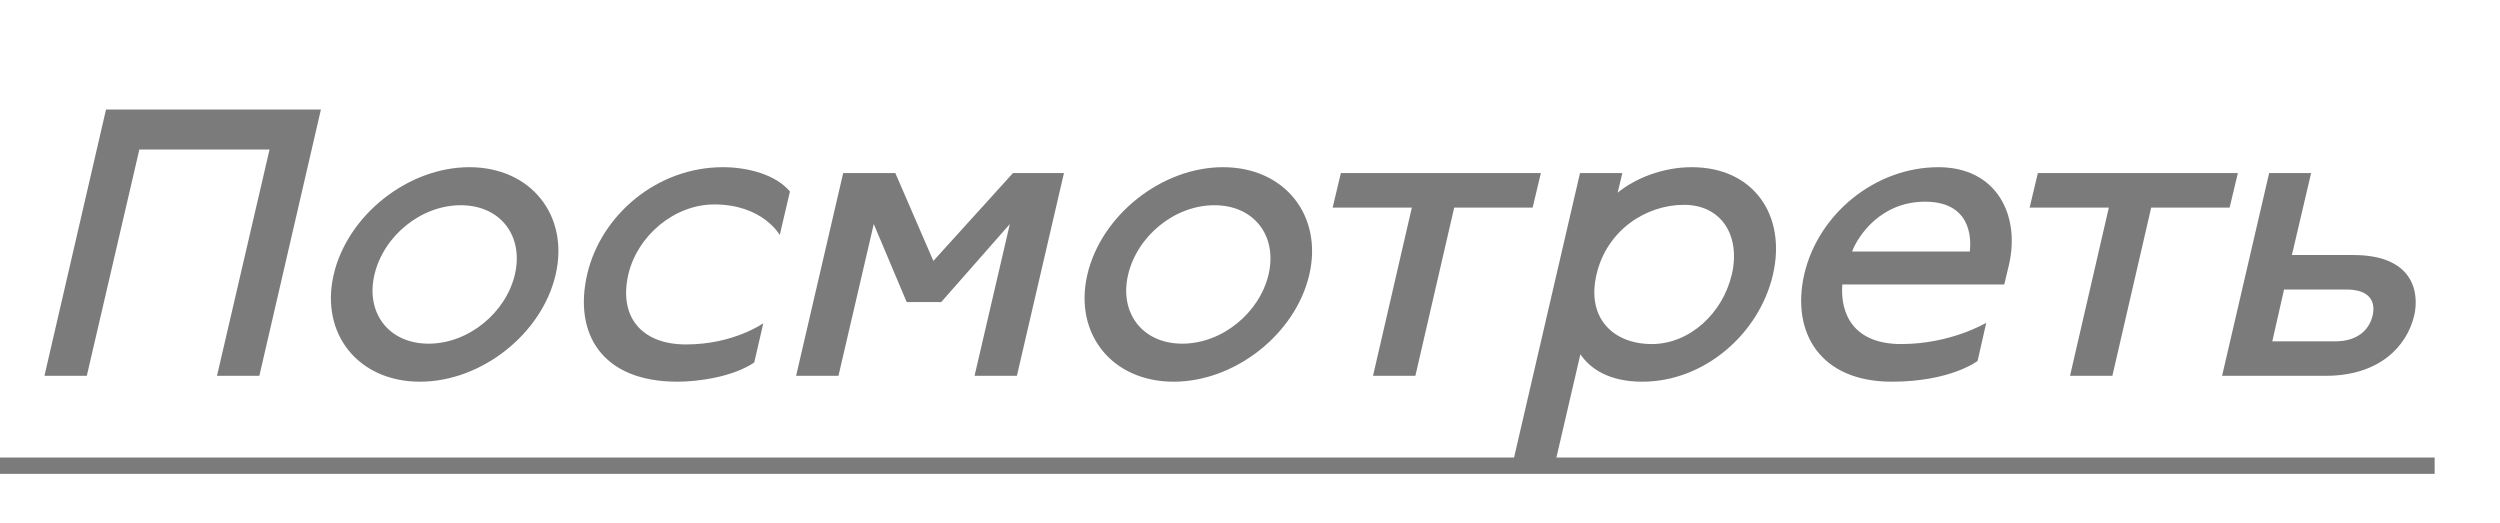 <?xml version="1.0" encoding="UTF-8"?> <svg xmlns="http://www.w3.org/2000/svg" width="153" height="32" viewBox="0 0 153 32" fill="none"> <path d="M2.72 23H5.312L8.528 9.152H16.496L13.28 23H15.872L19.64 6.704H6.488L2.72 23ZM25.701 23.36C29.469 23.36 33.165 20.432 34.005 16.808C34.845 13.184 32.493 10.232 28.725 10.232C24.957 10.232 21.261 13.184 20.421 16.808C19.581 20.432 21.933 23.36 25.701 23.36ZM26.229 21.032C23.781 21.032 22.365 19.136 22.917 16.808C23.469 14.456 25.749 12.56 28.197 12.56C30.645 12.56 32.061 14.456 31.509 16.808C30.957 19.136 28.677 21.032 26.229 21.032ZM41.457 23.36C42.729 23.36 44.841 23.072 46.161 22.184L46.713 19.784C46.713 19.784 44.889 21.08 41.985 21.08C39.225 21.08 37.857 19.352 38.457 16.784C39.009 14.432 41.265 12.512 43.713 12.512C46.689 12.512 47.721 14.384 47.721 14.384L48.345 11.72C47.481 10.688 45.777 10.232 44.241 10.232C40.209 10.232 36.777 13.16 35.937 16.784C35.097 20.408 36.825 23.36 41.457 23.36ZM48.722 23H51.314L53.474 13.712L55.49 18.488H57.602L61.802 13.712L59.642 23H62.234L65.114 10.592H61.994L57.122 15.968L54.794 10.592H51.602L48.722 23ZM71.826 23.36C75.594 23.36 79.29 20.432 80.13 16.808C80.97 13.184 78.618 10.232 74.85 10.232C71.082 10.232 67.386 13.184 66.546 16.808C65.706 20.432 68.058 23.36 71.826 23.36ZM72.354 21.032C69.906 21.032 68.49 19.136 69.042 16.808C69.594 14.456 71.874 12.56 74.322 12.56C76.77 12.56 78.186 14.456 77.634 16.808C77.082 19.136 74.802 21.032 72.354 21.032ZM84.029 23H86.621L88.997 12.704H93.797L94.301 10.592H82.061L81.557 12.704H86.405L84.029 23ZM92.64 28.088H95.232L96.72 21.68C97.32 22.568 98.472 23.36 100.512 23.36C104.304 23.36 107.664 20.432 108.504 16.808C109.344 13.184 107.328 10.232 103.536 10.232C101.736 10.232 100.056 10.928 99 11.792L99.288 10.592H96.696L92.64 28.088ZM101.088 21.056C98.76 21.056 97.08 19.496 97.704 16.808C98.328 14.096 100.728 12.536 103.056 12.536C105.384 12.536 106.536 14.456 105.984 16.808C105.432 19.16 103.416 21.056 101.088 21.056ZM115.773 23.36C119.397 23.36 121.029 22.088 121.029 22.088L121.557 19.76C121.533 19.76 119.397 21.056 116.349 21.056C113.541 21.056 112.605 19.328 112.749 17.408H122.661L122.949 16.208C123.645 13.208 122.229 10.232 118.629 10.232C114.789 10.232 111.285 13.064 110.421 16.784C109.605 20.36 111.405 23.36 115.773 23.36ZM113.349 15.392C113.709 14.432 115.101 12.344 117.813 12.344C120.525 12.344 120.669 14.432 120.549 15.392H113.349ZM126.685 23H129.277L131.653 12.704H136.453L136.957 10.592H124.717L124.213 12.704H129.061L126.685 23ZM135.992 23H142.328C145.592 23 147.296 21.224 147.752 19.304C148.088 17.816 147.632 15.608 144.032 15.608H140.264L141.44 10.592H138.872L135.992 23ZM139.064 20.888L139.784 17.72H143.624C144.872 17.72 145.424 18.32 145.208 19.304C144.968 20.288 144.176 20.888 142.928 20.888H139.064Z" fill="#7B7B7B"></path> <line x1="-4.37114e-08" y1="28.5" x2="149" y2="28.5" stroke="#7B7B7B"></line> </svg> 